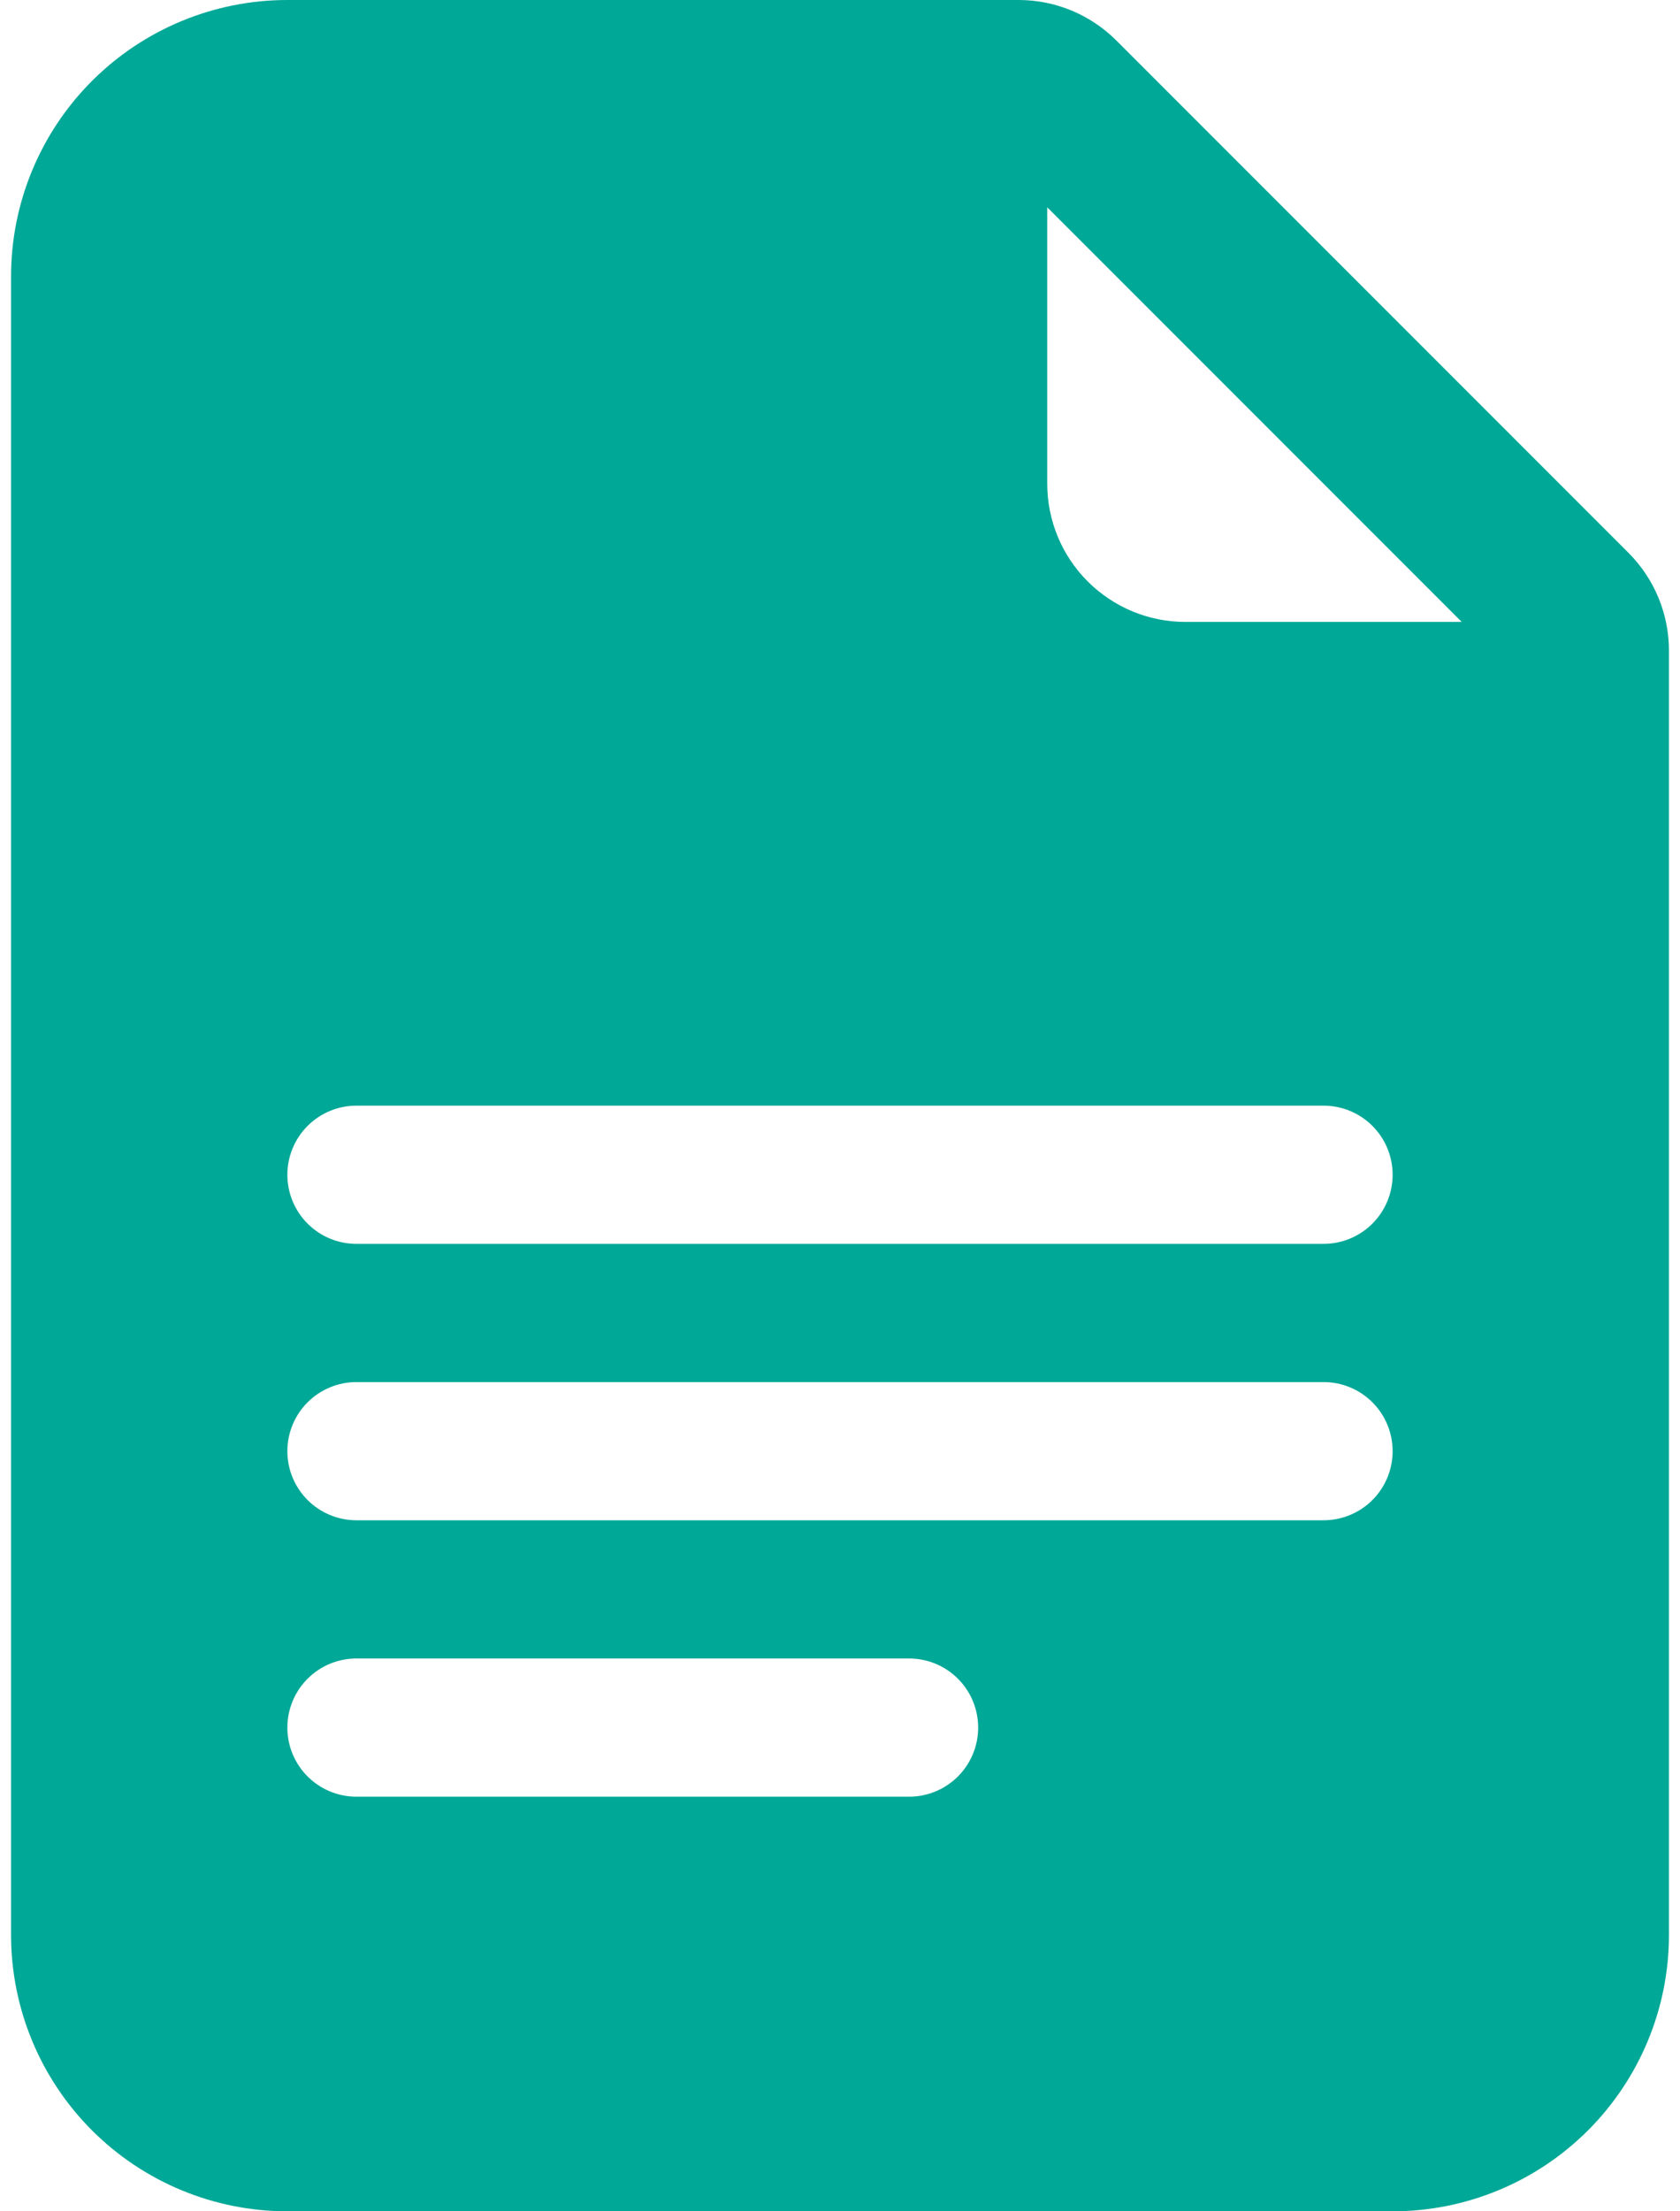 <svg width="76" height="100" viewBox="0 0 76 100" fill="none" xmlns="http://www.w3.org/2000/svg">
<path d="M46.081 0H13C9.685 0 6.505 1.317 4.161 3.661C1.817 6.005 0.5 9.185 0.5 12.5V87.5C0.5 90.815 1.817 93.995 4.161 96.339C6.505 98.683 9.685 100 13 100H63C66.315 100 69.495 98.683 71.839 96.339C74.183 93.995 75.5 90.815 75.5 87.5V29.419C75.5 27.761 74.841 26.172 73.669 25L50.5 1.831C49.328 0.659 47.739 0 46.081 0ZM47.375 21.875V9.375L66.125 28.125H53.625C51.967 28.125 50.378 27.466 49.206 26.294C48.033 25.122 47.375 23.533 47.375 21.875ZM16.125 56.25C15.296 56.25 14.501 55.921 13.915 55.335C13.329 54.749 13 53.954 13 53.125C13 52.296 13.329 51.501 13.915 50.915C14.501 50.329 15.296 50 16.125 50H59.875C60.704 50 61.499 50.329 62.085 50.915C62.671 51.501 63 52.296 63 53.125C63 53.954 62.671 54.749 62.085 55.335C61.499 55.921 60.704 56.25 59.875 56.25H16.125ZM13 65.625C13 64.796 13.329 64.001 13.915 63.415C14.501 62.829 15.296 62.5 16.125 62.5H59.875C60.704 62.5 61.499 62.829 62.085 63.415C62.671 64.001 63 64.796 63 65.625C63 66.454 62.671 67.249 62.085 67.835C61.499 68.421 60.704 68.75 59.875 68.75H16.125C15.296 68.75 14.501 68.421 13.915 67.835C13.329 67.249 13 66.454 13 65.625ZM16.125 81.25C15.296 81.25 14.501 80.921 13.915 80.335C13.329 79.749 13 78.954 13 78.125C13 77.296 13.329 76.501 13.915 75.915C14.501 75.329 15.296 75 16.125 75H41.125C41.954 75 42.749 75.329 43.335 75.915C43.921 76.501 44.25 77.296 44.25 78.125C44.25 78.954 43.921 79.749 43.335 80.335C42.749 80.921 41.954 81.25 41.125 81.25H16.125Z" fill="#00A897"/>
</svg>
